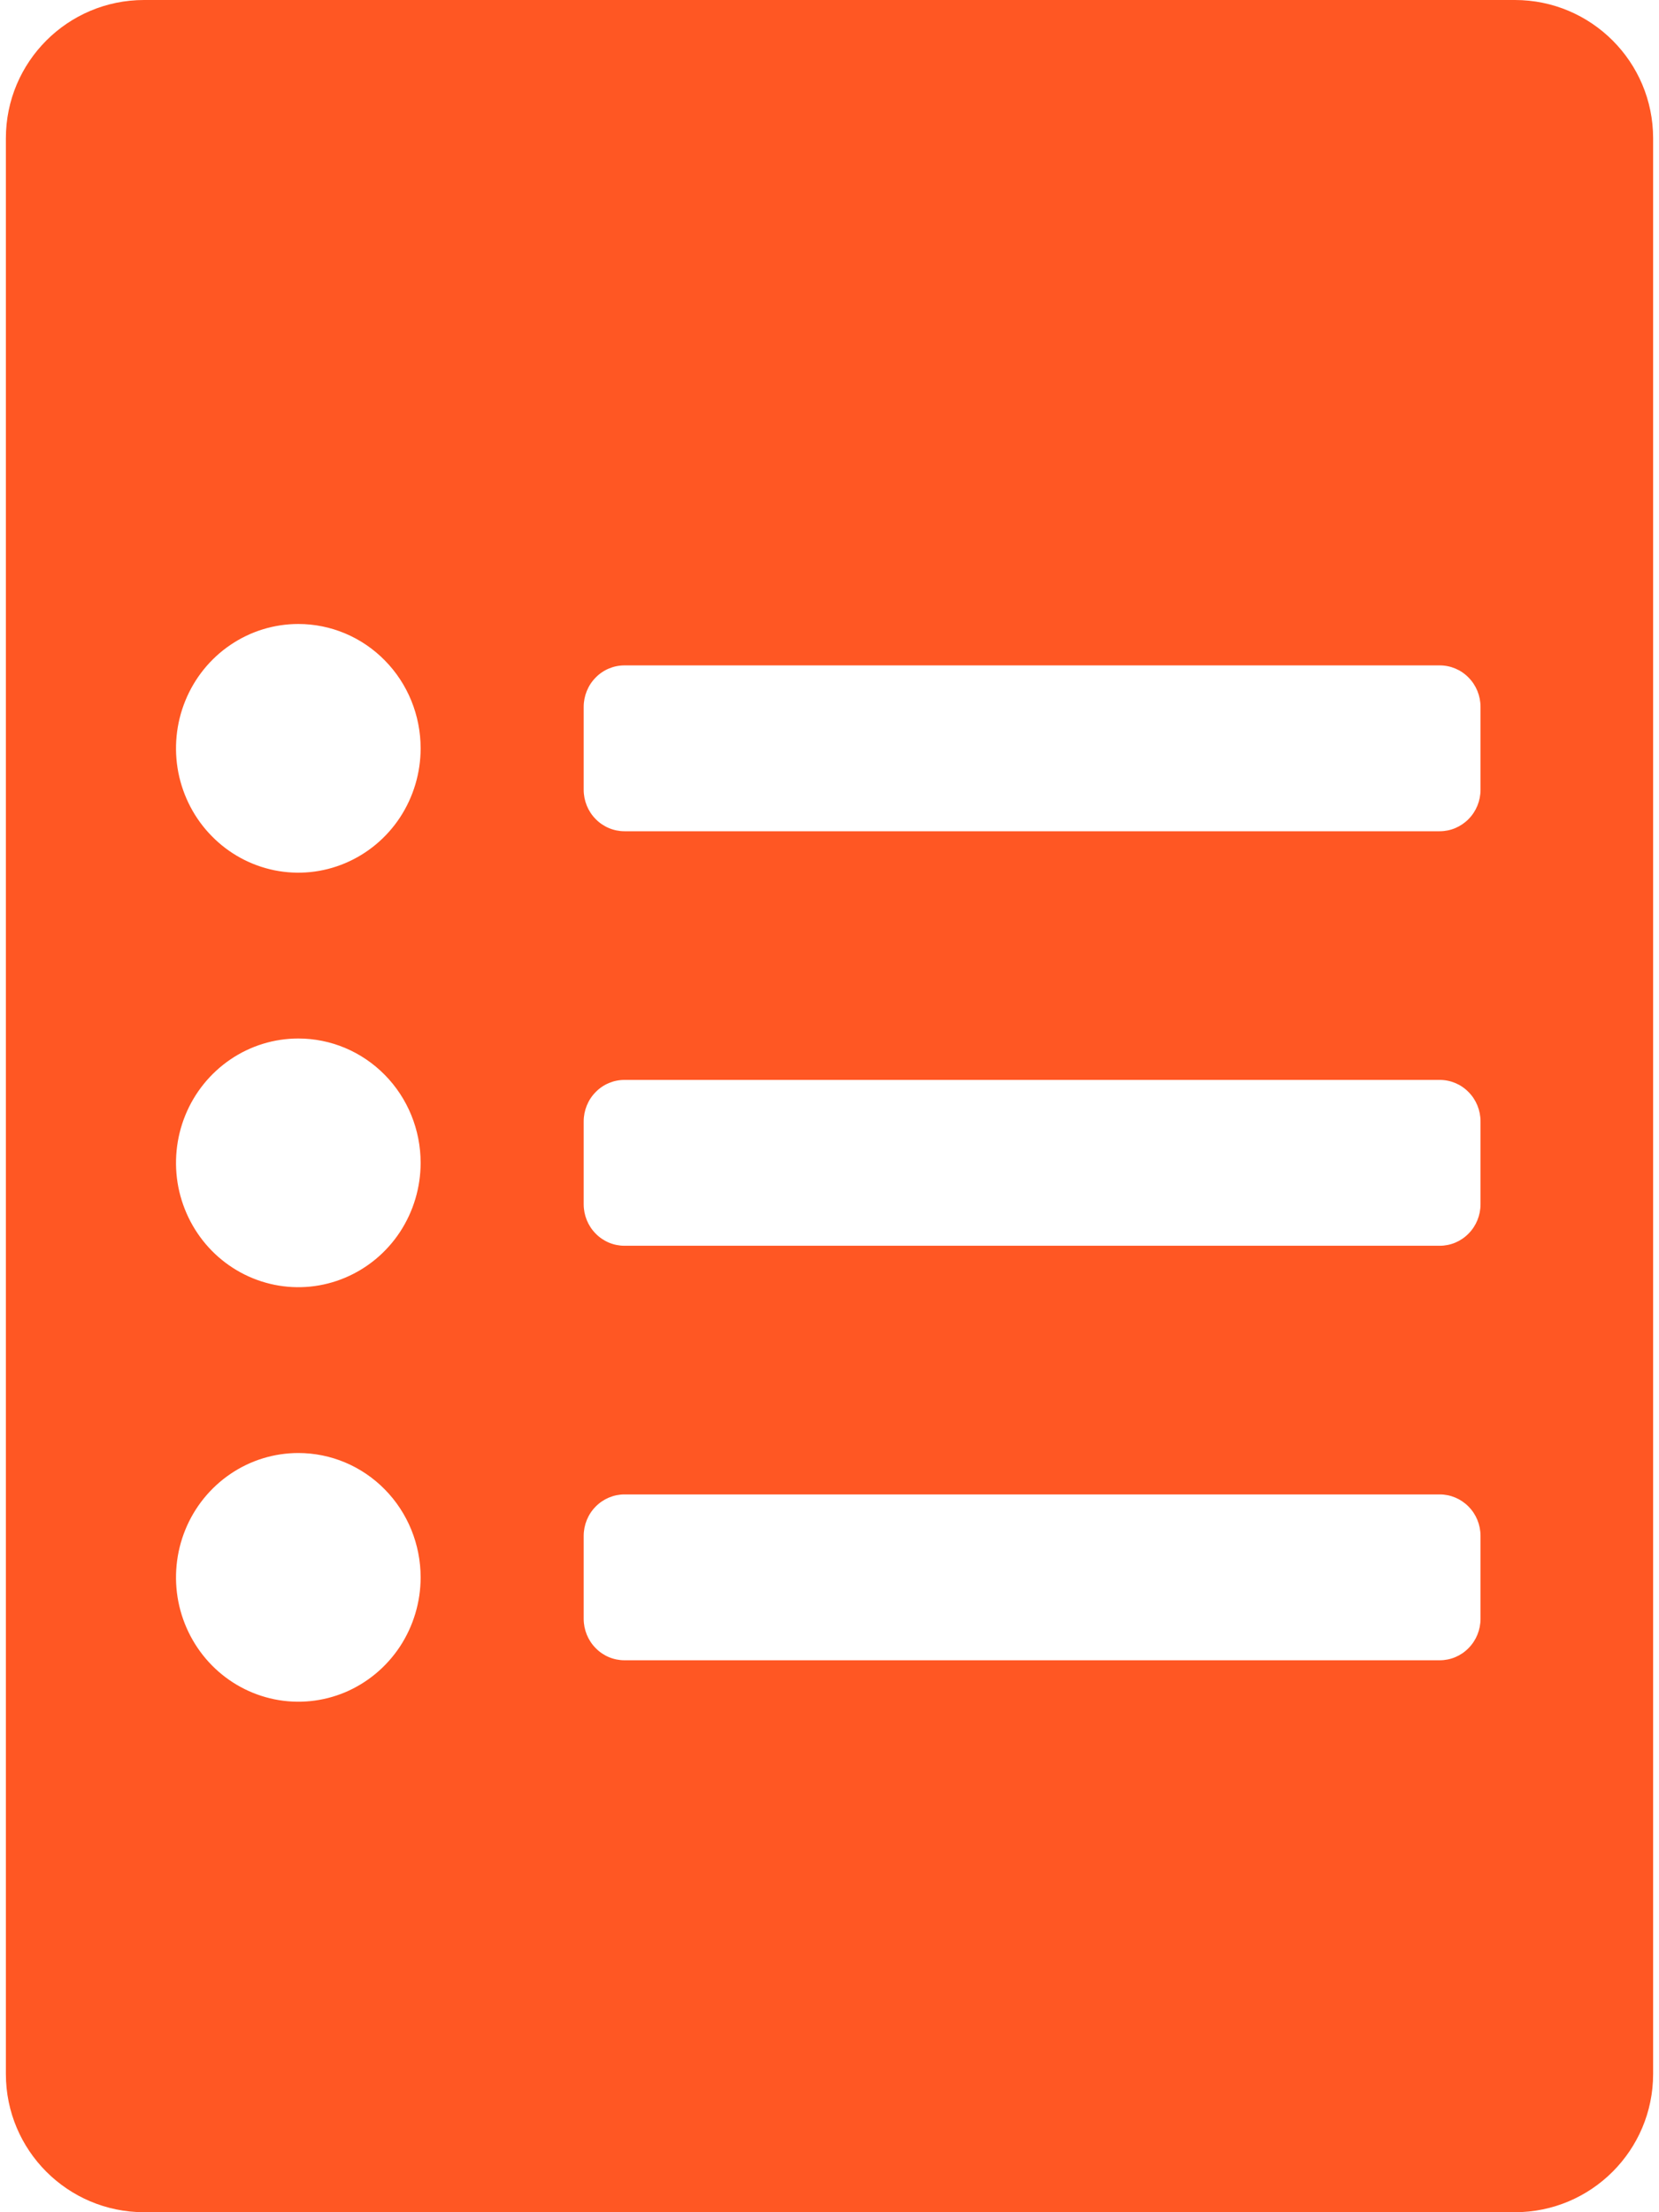 <?xml version="1.0" encoding="UTF-8"?> <svg xmlns="http://www.w3.org/2000/svg" width="24" height="32" viewBox="0 0 24 32" fill="none"><path id="Exclude" fill-rule="evenodd" clip-rule="evenodd" d="M2.085 0C0.98 0 0.085 0.895 0.085 2V30C0.085 31.105 0.98 32 2.085 32H21.915C23.019 32 23.915 31.105 23.915 30V2C23.915 0.895 23.019 0 21.915 0H2.085ZM3.333 9.329C3.624 9.131 3.966 9.026 4.316 9.026C4.785 9.026 5.235 9.215 5.567 9.553C5.899 9.89 6.085 10.347 6.085 10.825C6.085 11.18 5.981 11.528 5.787 11.824C5.592 12.12 5.316 12.35 4.993 12.486C4.669 12.623 4.314 12.658 3.971 12.589C3.627 12.519 3.312 12.348 3.065 12.096C2.817 11.845 2.649 11.524 2.58 11.175C2.512 10.826 2.547 10.465 2.681 10.136C2.815 9.807 3.042 9.526 3.333 9.329ZM3.333 15.325C3.624 15.127 3.966 15.022 4.316 15.022C4.785 15.022 5.235 15.211 5.567 15.549C5.899 15.886 6.085 16.343 6.085 16.82C6.085 17.176 5.981 17.524 5.787 17.82C5.592 18.116 5.316 18.346 4.993 18.482C4.669 18.619 4.314 18.654 3.971 18.585C3.627 18.515 3.312 18.344 3.065 18.093C2.817 17.841 2.649 17.52 2.58 17.172C2.512 16.823 2.547 16.461 2.681 16.132C2.815 15.803 3.042 15.523 3.333 15.325ZM3.333 21.321C3.624 21.123 3.966 21.018 4.316 21.018C4.785 21.018 5.235 21.207 5.567 21.545C5.899 21.882 6.085 22.34 6.085 22.817C6.085 23.172 5.981 23.52 5.787 23.816C5.592 24.112 5.316 24.342 4.993 24.479C4.669 24.615 4.314 24.65 3.971 24.581C3.627 24.511 3.312 24.34 3.065 24.089C2.817 23.837 2.649 23.517 2.58 23.168C2.512 22.819 2.547 22.457 2.681 22.128C2.815 21.799 3.042 21.519 3.333 21.321ZM9.034 21.617H20.828C20.985 21.617 21.135 21.681 21.245 21.793C21.356 21.905 21.418 22.058 21.418 22.217V23.416C21.418 23.575 21.356 23.728 21.245 23.84C21.135 23.953 20.985 24.016 20.828 24.016H9.034C8.877 24.016 8.727 23.953 8.617 23.84C8.506 23.728 8.444 23.575 8.444 23.416V22.217C8.444 22.058 8.506 21.905 8.617 21.793C8.727 21.681 8.877 21.617 9.034 21.617ZM9.034 9.625H20.828C20.985 9.625 21.135 9.688 21.245 9.801C21.356 9.913 21.418 10.066 21.418 10.225V11.424C21.418 11.583 21.356 11.736 21.245 11.848C21.135 11.96 20.985 12.024 20.828 12.024H9.034C8.877 12.024 8.727 11.96 8.617 11.848C8.506 11.736 8.444 11.583 8.444 11.424V10.225C8.444 10.066 8.506 9.913 8.617 9.801C8.727 9.688 8.877 9.625 9.034 9.625ZM9.034 15.621H20.828C20.985 15.621 21.135 15.684 21.245 15.797C21.356 15.909 21.418 16.062 21.418 16.221V17.42C21.418 17.579 21.356 17.732 21.245 17.844C21.135 17.957 20.985 18.02 20.828 18.02H9.034C8.877 18.02 8.727 17.957 8.617 17.844C8.506 17.732 8.444 17.579 8.444 17.42V16.221C8.444 16.062 8.506 15.909 8.617 15.797C8.727 15.684 8.877 15.621 9.034 15.621Z" fill="#FF5723"></path></svg> 
